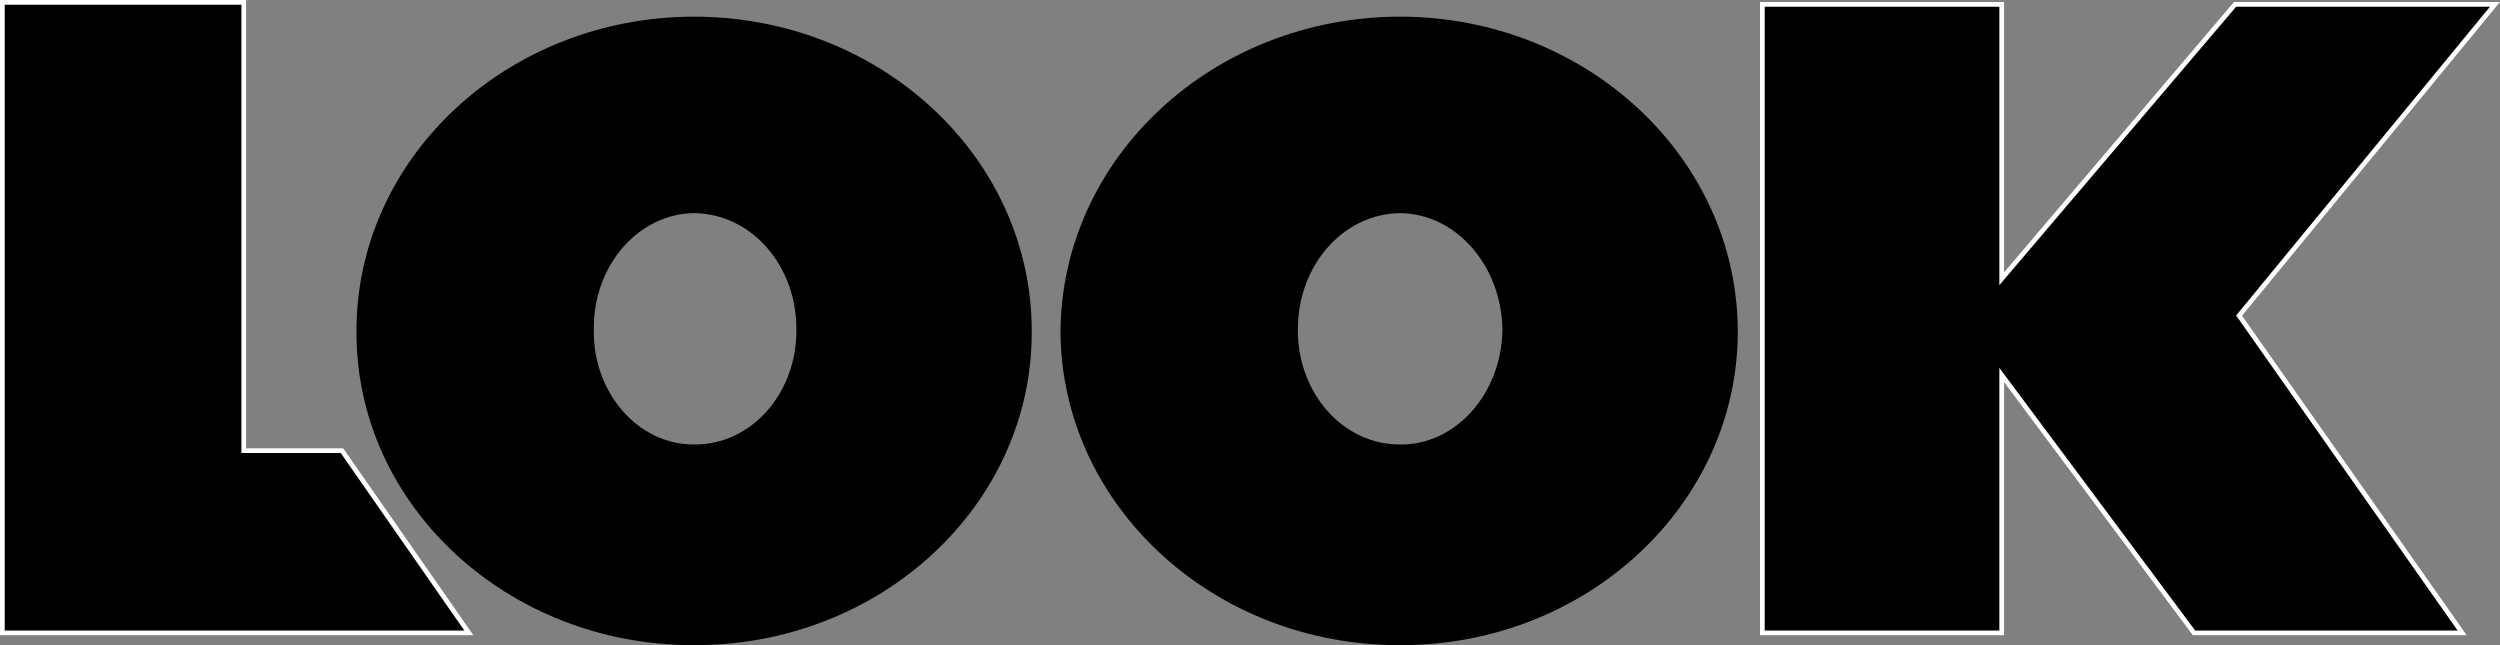 <?xml version="1.0" encoding="UTF-8"?> <svg xmlns="http://www.w3.org/2000/svg" id="Ebene_1" version="1.1" viewBox="0 0 1486.1 383.5"><rect x="0" y="0" width="1486.1" height="383.5" fill="#808080" stroke="none"/><!-- Generator: Adobe Illustrator 29.1.0, SVG Export Plug-In . SVG Version: 2.1.0 Build 142) --><defs><style> .st0 { stroke: #fff; stroke-miterlimit: 33.9; stroke-width: 2.8px; } .st0, .st1 { fill-rule: evenodd; } </style></defs><path class="st0" d="M1.4,1.4h143.5v266.5h58.4l75.4,108.3H1.4V1.4ZM1047.6,2.6h142.3v163.1L1328.6,2.6h154.5l-152.1,185,132.6,188.6h-159.4l-114.3-153.3v153.3h-142.3V2.6h0Z"></path><path class="st1" d="M412.6,9.9c-111,.1-201,83.8-200.7,187.4-.3,102.8,89.7,186.5,200.7,186.2,111,.3,201-83.4,200.7-186.2.3-103.6-89.7-187.3-200.7-187.4h0ZM412.6,264.2c-33,.3-60.2-30.5-59.6-68.1-.6-38.3,26.6-69.1,59.6-69.4,34,.3,61.1,31.1,60.8,69.4.3,37.7-26.9,68.5-60.8,68.1h0ZM832.3,9.9c-111.3.1-201.3,83.8-201.9,187.4.6,102.8,90.6,186.5,201.9,186.2,110.7.3,200.6-83.4,200.7-186.2,0-103.6-90.1-187.3-200.7-187.4h0ZM832.3,264.2c-33.8.3-61-30.5-60.8-68.1-.2-38.3,27-69.1,60.8-69.4,33.2.3,60.3,31.1,60.8,69.4-.5,37.7-27.6,68.5-60.8,68.1h0Z"></path></svg> 